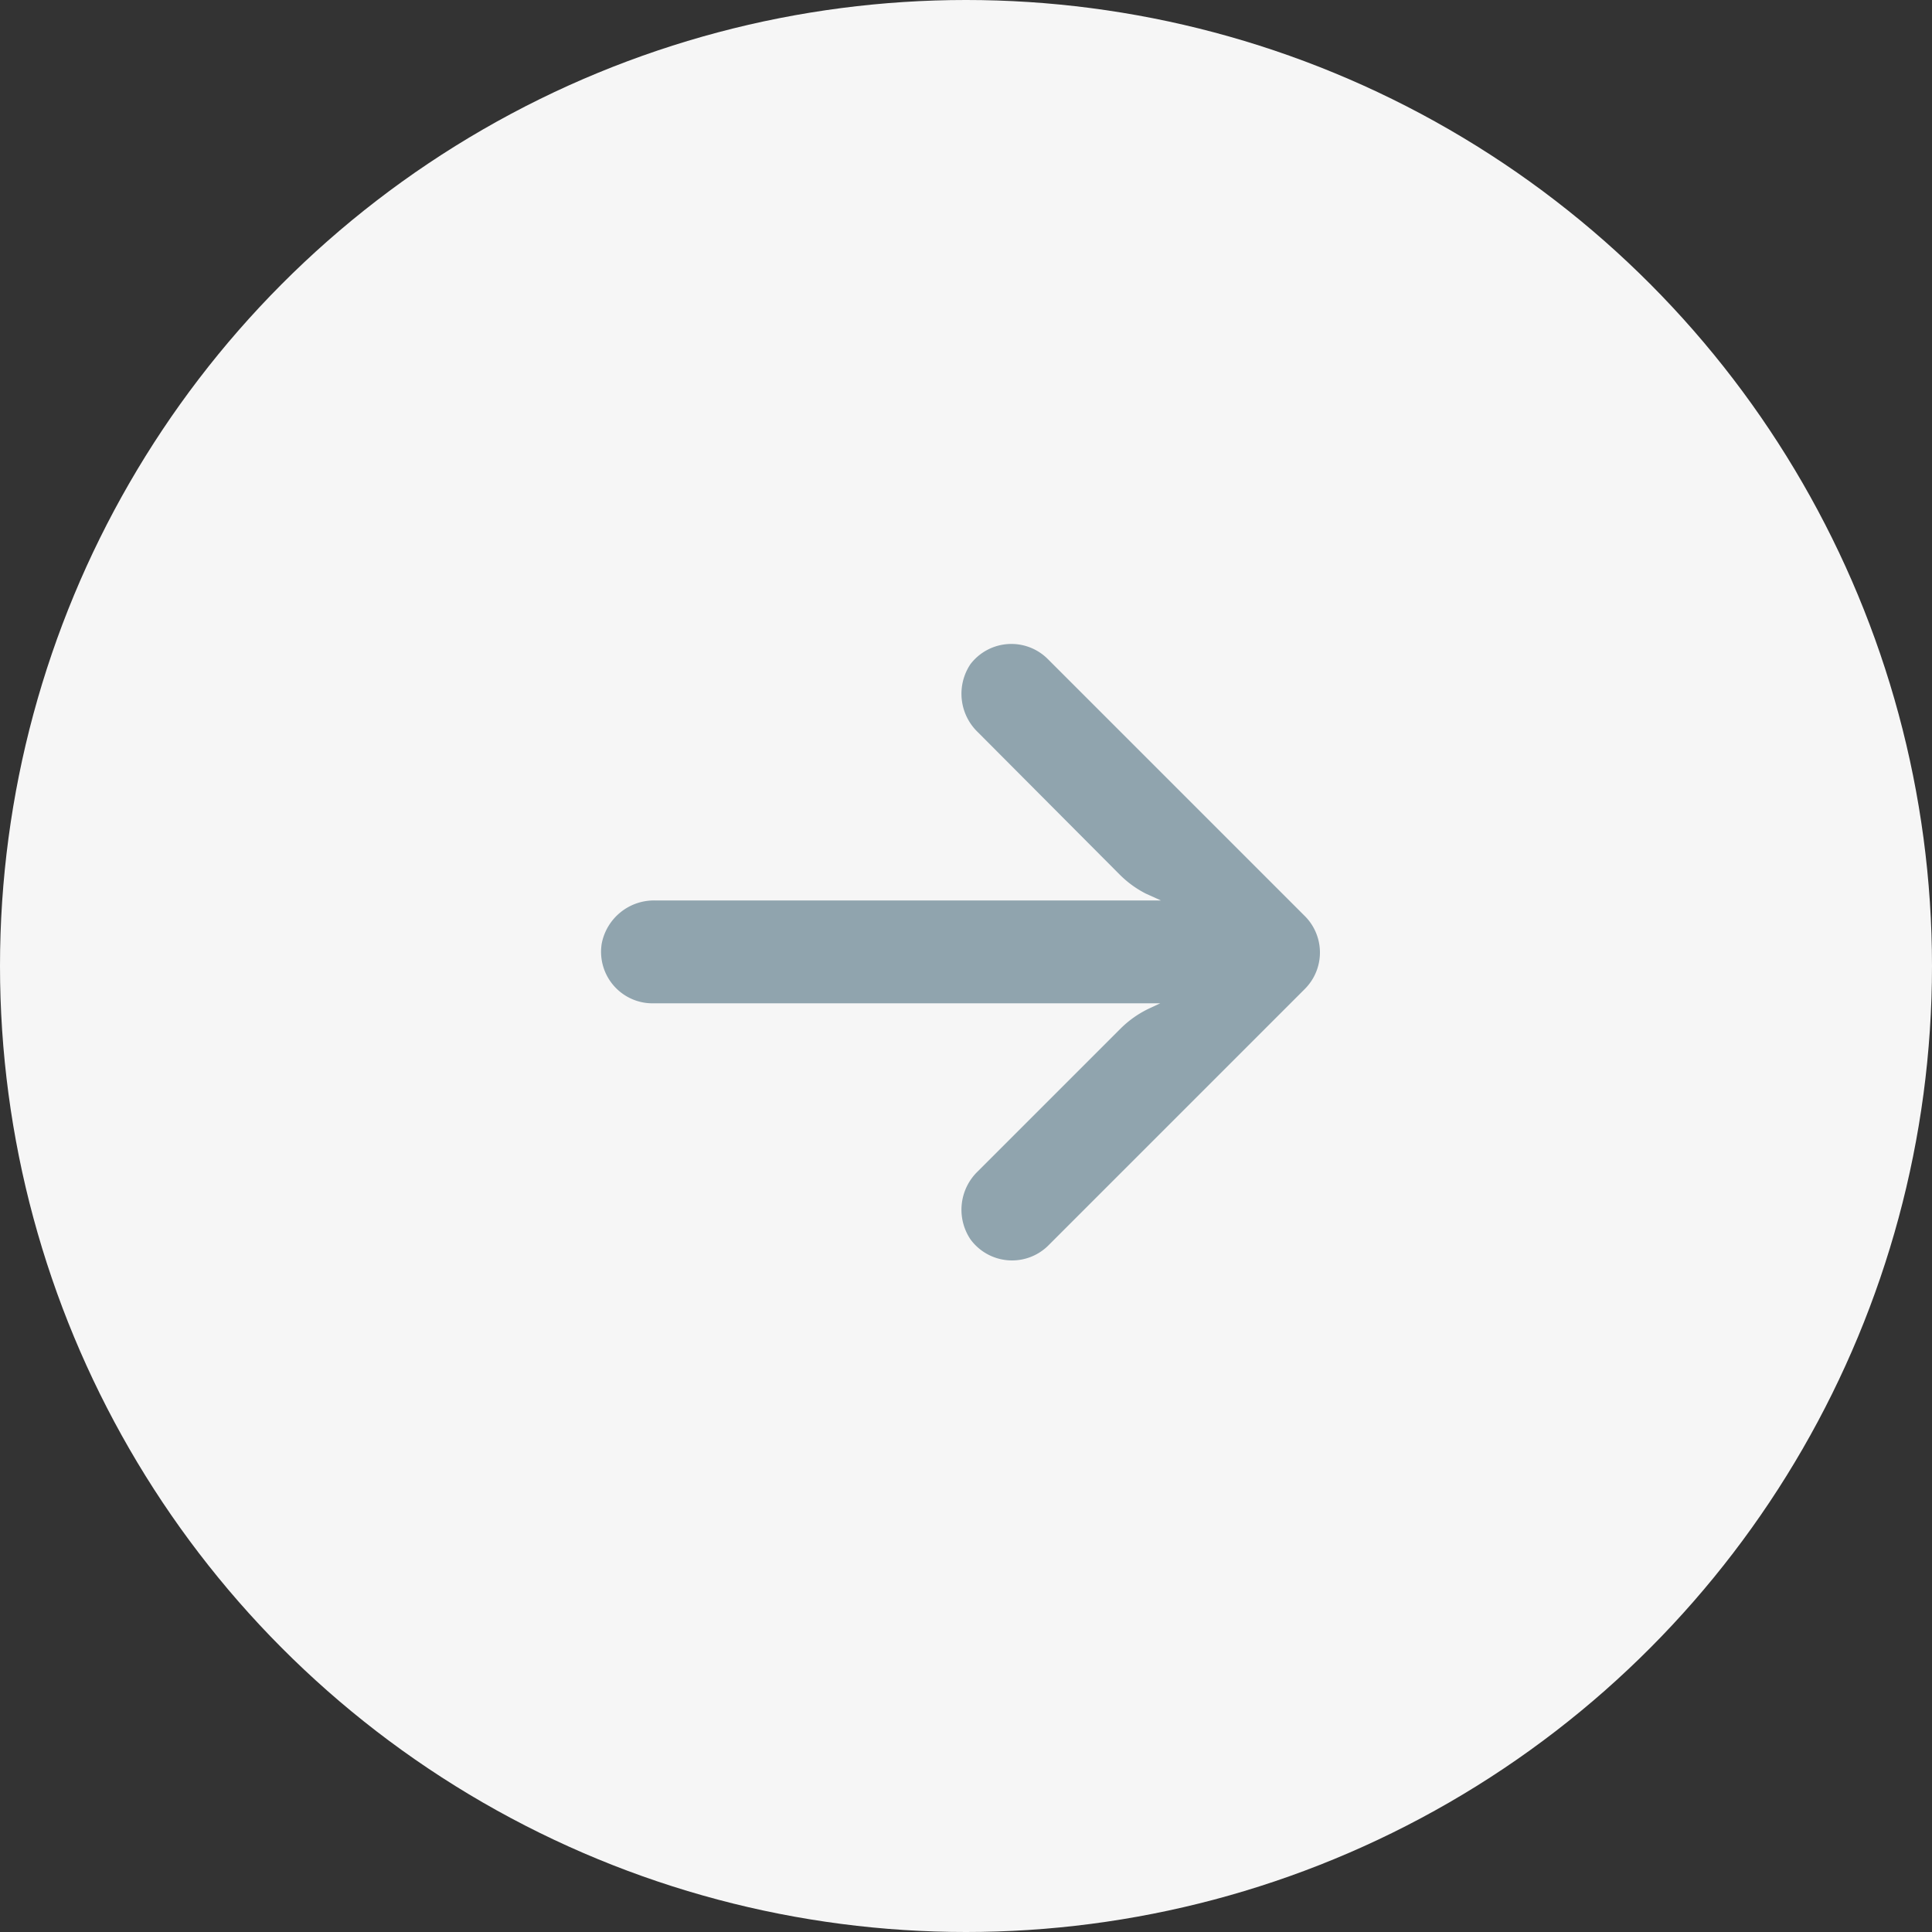 <svg xmlns="http://www.w3.org/2000/svg" width="45" height="45" viewBox="0 0 45 45">
  <rect x="0" y="0" width="45" height="45" fill="#333333" stroke="none"/>
  <g id="Group_171" data-name="Group 171" transform="translate(-300 -3364)">
    <circle id="Ellipse_37" data-name="Ellipse 37" cx="22.5" cy="22.5" r="22.5" transform="translate(300 3364)" fill="#f6f6f6"/>
    <g id="arrow" transform="translate(330.742 3425.2) rotate(180)">
      <g id="Group_76" data-name="Group 76" transform="translate(0 31.842)">
        <path id="Path_54" data-name="Path 54" d="M15.736,37.846a1.2,1.2,0,0,0-.207-.015H3.717l.258-.12a2.4,2.4,0,0,0,.677-.479l3.312-3.312a1.24,1.24,0,0,0,.174-1.587,1.2,1.2,0,0,0-1.8-.156l-5.99,5.99a1.2,1.2,0,0,0,0,1.694h0l5.99,5.99a1.2,1.2,0,0,0,1.8-.12,1.24,1.24,0,0,0-.174-1.587L4.658,40.825a2.4,2.4,0,0,0-.6-.437L3.7,40.226H15.463a1.24,1.24,0,0,0,1.264-1.006A1.2,1.2,0,0,0,15.736,37.846Z" transform="translate(0 -31.842)" fill="#90a4ae"/>
      </g>
    </g>
  </g>
</svg>

